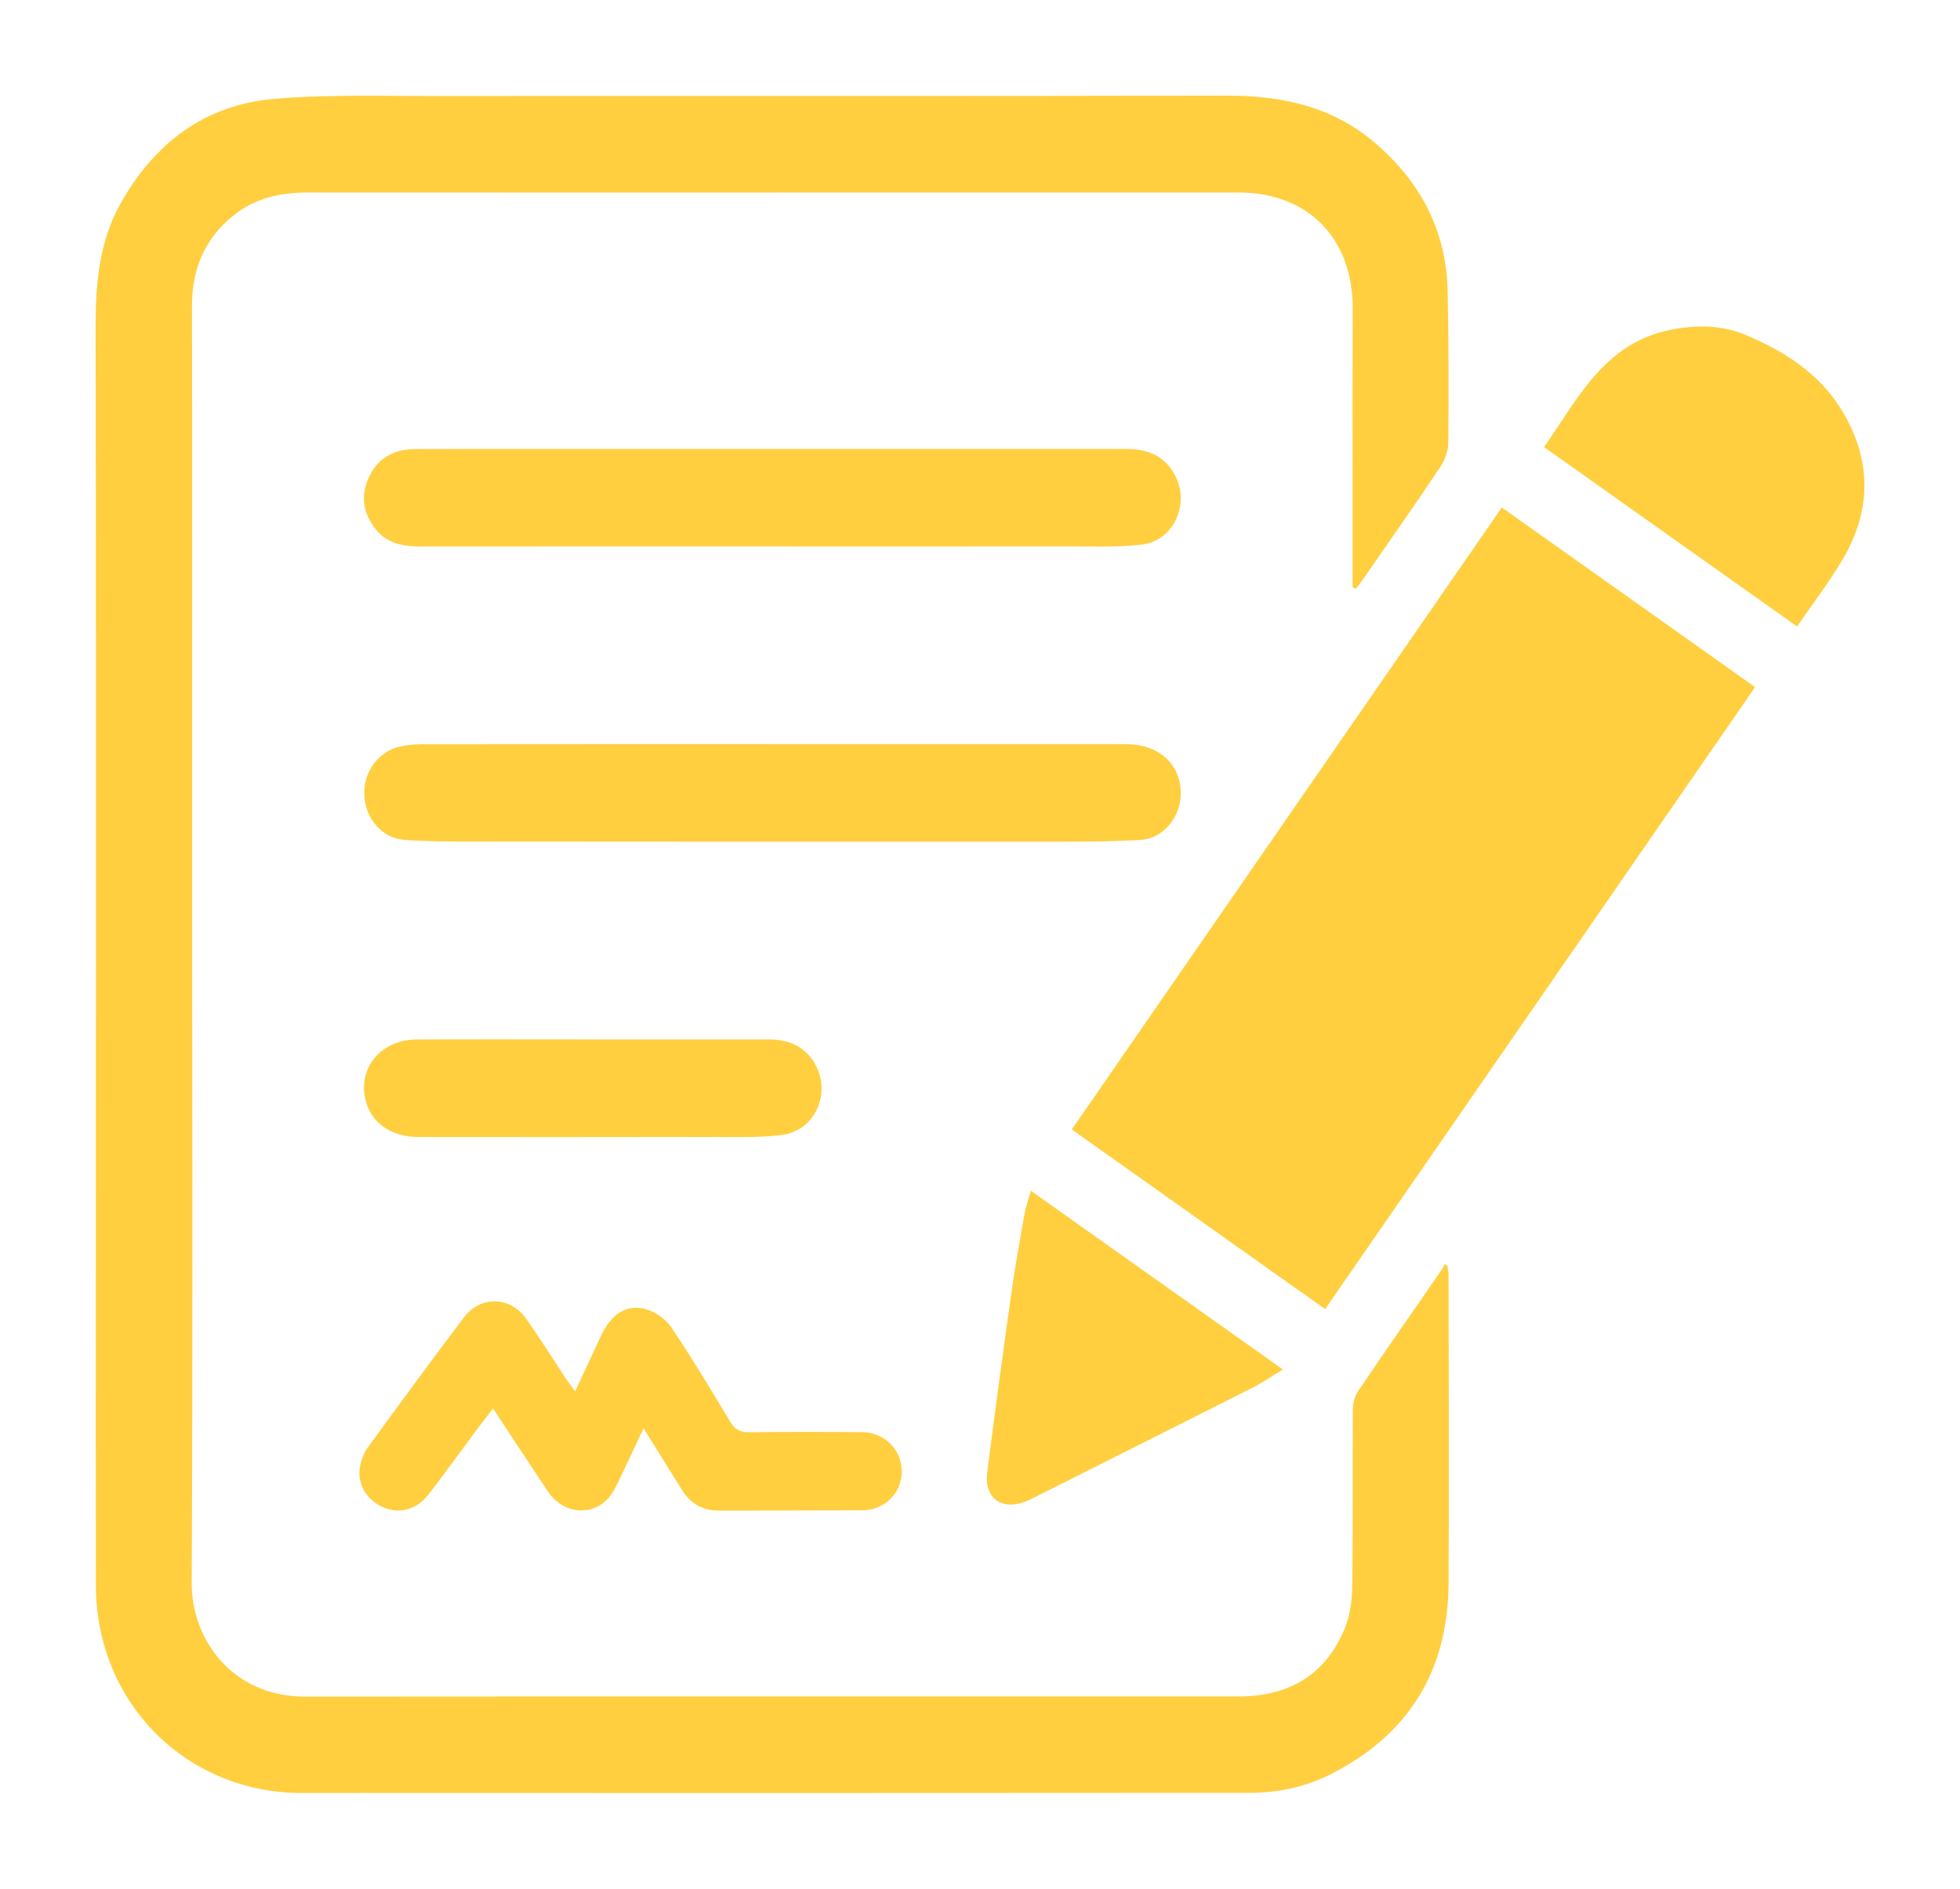 <?xml version="1.0" encoding="UTF-8"?> <svg xmlns="http://www.w3.org/2000/svg" width="82" height="79" viewBox="0 0 82 79" fill="none"><g clip-path="url(#clip0_71_131)" filter="url(#filter0_d_71_131)"><path d="M56.588 20.565C56.588 19.312 56.588 18.059 56.588 16.805C56.588 14.173 56.582 11.539 56.592 8.906C56.604 5.976 54.731 4.053 51.823 4.052C43.056 4.048 34.288 4.053 25.52 4.054C21.3 4.054 17.08 4.049 12.859 4.052C11.733 4.052 10.667 4.286 9.762 5.017C8.565 5.984 8.029 7.251 8.032 8.804C8.047 16.354 8.037 23.905 8.038 31.456C8.038 41.71 8.072 51.964 8.02 62.218C8.007 64.543 9.697 66.97 12.761 66.967C25.784 66.956 38.806 66.965 51.828 66.961C53.877 66.961 55.432 66.096 56.25 64.143C56.478 63.6 56.564 62.962 56.573 62.364C56.608 59.906 56.582 57.447 56.599 54.988C56.601 54.725 56.663 54.42 56.805 54.209C57.963 52.498 59.145 50.805 60.32 49.105C60.368 49.035 60.4 48.953 60.44 48.876C60.478 48.898 60.516 48.921 60.554 48.943C60.571 49.075 60.602 49.205 60.602 49.337C60.607 53.644 60.633 57.951 60.603 62.257C60.578 65.934 58.892 68.597 55.64 70.229C54.592 70.755 53.454 70.991 52.292 70.993C40.889 71.004 29.486 70.999 18.082 70.999C16.273 70.999 14.464 70.994 12.657 70.999C7.8 71.013 4.019 67.235 4.012 62.317C4.002 53.633 4.017 44.95 4.015 36.266C4.015 27.424 4.019 18.584 4 9.743C3.996 7.927 4.127 6.154 5.033 4.532C6.446 2.001 8.548 0.397 11.425 0.141C13.63 -0.054 15.861 0.019 18.081 0.017C29.158 0.007 40.233 0.028 51.309 6.47468e-05C53.608 -0.006 55.726 0.443 57.517 1.969C59.414 3.587 60.511 5.637 60.565 8.18C60.609 10.288 60.61 12.399 60.593 14.508C60.589 14.847 60.458 15.231 60.27 15.513C59.209 17.101 58.111 18.663 57.023 20.233C56.93 20.368 56.827 20.496 56.728 20.627C56.681 20.607 56.636 20.586 56.589 20.566L56.588 20.565Z" fill="#FFCF40"></path><path d="M55.44 50.759C51.875 48.232 48.384 45.756 44.84 43.244C50.853 34.549 56.829 25.908 62.831 17.228C66.391 19.752 69.893 22.236 73.427 24.742C67.418 33.434 61.45 42.066 55.439 50.76L55.44 50.759Z" fill="#FFCF40"></path><path d="M32.319 18.856C27.41 18.856 22.502 18.853 17.593 18.858C16.897 18.858 16.244 18.752 15.764 18.19C15.209 17.54 15.066 16.796 15.415 16.002C15.786 15.161 16.478 14.79 17.359 14.786C19.649 14.774 21.94 14.78 24.23 14.78C31.86 14.78 39.49 14.782 47.119 14.78C48.054 14.78 48.8 15.094 49.217 16.003C49.759 17.182 49.04 18.643 47.759 18.783C46.72 18.896 45.663 18.852 44.613 18.854C40.514 18.86 36.415 18.856 32.316 18.856H32.319Z" fill="#FFCF40"></path><path d="M32.296 27.129C37.239 27.129 42.181 27.127 47.124 27.13C48.562 27.131 49.495 28.064 49.391 29.372C49.32 30.257 48.624 31.071 47.757 31.128C46.573 31.205 45.384 31.207 44.197 31.207C36.224 31.211 28.249 31.209 20.276 31.202C19.157 31.202 18.036 31.212 16.922 31.132C15.969 31.062 15.28 30.229 15.24 29.257C15.198 28.289 15.832 27.422 16.754 27.221C17.054 27.157 17.368 27.132 17.675 27.132C22.549 27.127 27.423 27.128 32.297 27.128L32.296 27.129Z" fill="#FFCF40"></path><path d="M24.063 54.202C24.442 53.384 24.784 52.65 25.124 51.916C25.569 50.955 26.213 50.523 27.064 50.775C27.455 50.891 27.872 51.2 28.101 51.542C28.96 52.825 29.757 54.15 30.553 55.475C30.75 55.802 30.971 55.914 31.342 55.909C32.909 55.89 34.477 55.891 36.044 55.905C36.907 55.914 37.569 56.479 37.702 57.27C37.835 58.066 37.408 58.806 36.635 59.082C36.445 59.15 36.232 59.175 36.029 59.176C34.049 59.185 32.068 59.182 30.087 59.187C29.41 59.189 28.894 58.91 28.534 58.33C28.023 57.505 27.511 56.683 26.925 55.741C26.561 56.514 26.247 57.198 25.919 57.873C25.791 58.137 25.666 58.416 25.479 58.636C24.78 59.458 23.553 59.332 22.917 58.381C22.165 57.257 21.425 56.125 20.628 54.917C20.372 55.249 20.142 55.539 19.921 55.835C19.258 56.726 18.61 57.629 17.932 58.508C17.451 59.133 16.736 59.332 16.094 59.076C15.403 58.801 14.961 58.16 15.046 57.448C15.085 57.134 15.208 56.795 15.393 56.541C16.717 54.715 18.055 52.899 19.414 51.099C20.103 50.186 21.354 50.221 22.014 51.162C22.602 52 23.147 52.869 23.712 53.722C23.805 53.86 23.908 53.989 24.064 54.202H24.063Z" fill="#FFCF40"></path><path d="M75.185 22.205C71.624 19.681 68.133 17.207 64.598 14.702C66.023 12.655 67.124 10.366 69.85 9.805C70.948 9.579 72.025 9.586 73.044 10.015C74.635 10.685 76.092 11.604 77.028 13.12C78.323 15.215 78.323 17.37 77.043 19.48C76.488 20.397 75.838 21.254 75.185 22.205Z" fill="#FFCF40"></path><path d="M43.127 45.807C46.682 48.327 50.125 50.769 53.669 53.282C53.195 53.571 52.832 53.828 52.44 54.026C49.366 55.58 46.286 57.123 43.208 58.668C43.1 58.722 42.992 58.778 42.879 58.819C41.872 59.187 41.165 58.647 41.303 57.572C41.625 55.055 41.966 52.539 42.321 50.026C42.476 48.925 42.678 47.83 42.871 46.736C42.92 46.454 43.022 46.182 43.127 45.807Z" fill="#FFCF40"></path><path d="M24.769 39.479C27.232 39.479 29.695 39.48 32.158 39.479C32.992 39.479 33.681 39.76 34.107 40.522C34.79 41.746 34.091 43.303 32.706 43.475C31.67 43.604 30.611 43.557 29.562 43.56C25.549 43.568 21.536 43.569 17.523 43.563C16.248 43.561 15.376 42.852 15.243 41.745C15.093 40.501 16.058 39.486 17.432 39.48C19.878 39.468 22.323 39.477 24.769 39.477C24.769 39.478 24.769 39.48 24.769 39.481V39.479Z" fill="#FFCF40"></path></g><defs><filter id="filter0_d_71_131" x="0" y="0" width="82" height="79" filterUnits="userSpaceOnUse" color-interpolation-filters="sRGB"><feFlood flood-opacity="0" result="BackgroundImageFix"></feFlood><feColorMatrix in="SourceAlpha" type="matrix" values="0 0 0 0 0 0 0 0 0 0 0 0 0 0 0 0 0 0 127 0" result="hardAlpha"></feColorMatrix><feOffset dy="4"></feOffset><feGaussianBlur stdDeviation="2"></feGaussianBlur><feComposite in2="hardAlpha" operator="out"></feComposite><feColorMatrix type="matrix" values="0 0 0 0 0 0 0 0 0 0 0 0 0 0 0 0 0 0 0.25 0"></feColorMatrix><feBlend mode="normal" in2="BackgroundImageFix" result="effect1_dropShadow_71_131"></feBlend><feBlend mode="normal" in="SourceGraphic" in2="effect1_dropShadow_71_131" result="shape"></feBlend></filter><clipPath id="clip0_71_131"><rect width="74" height="71" fill="white" transform="translate(4)"></rect></clipPath></defs></svg> 